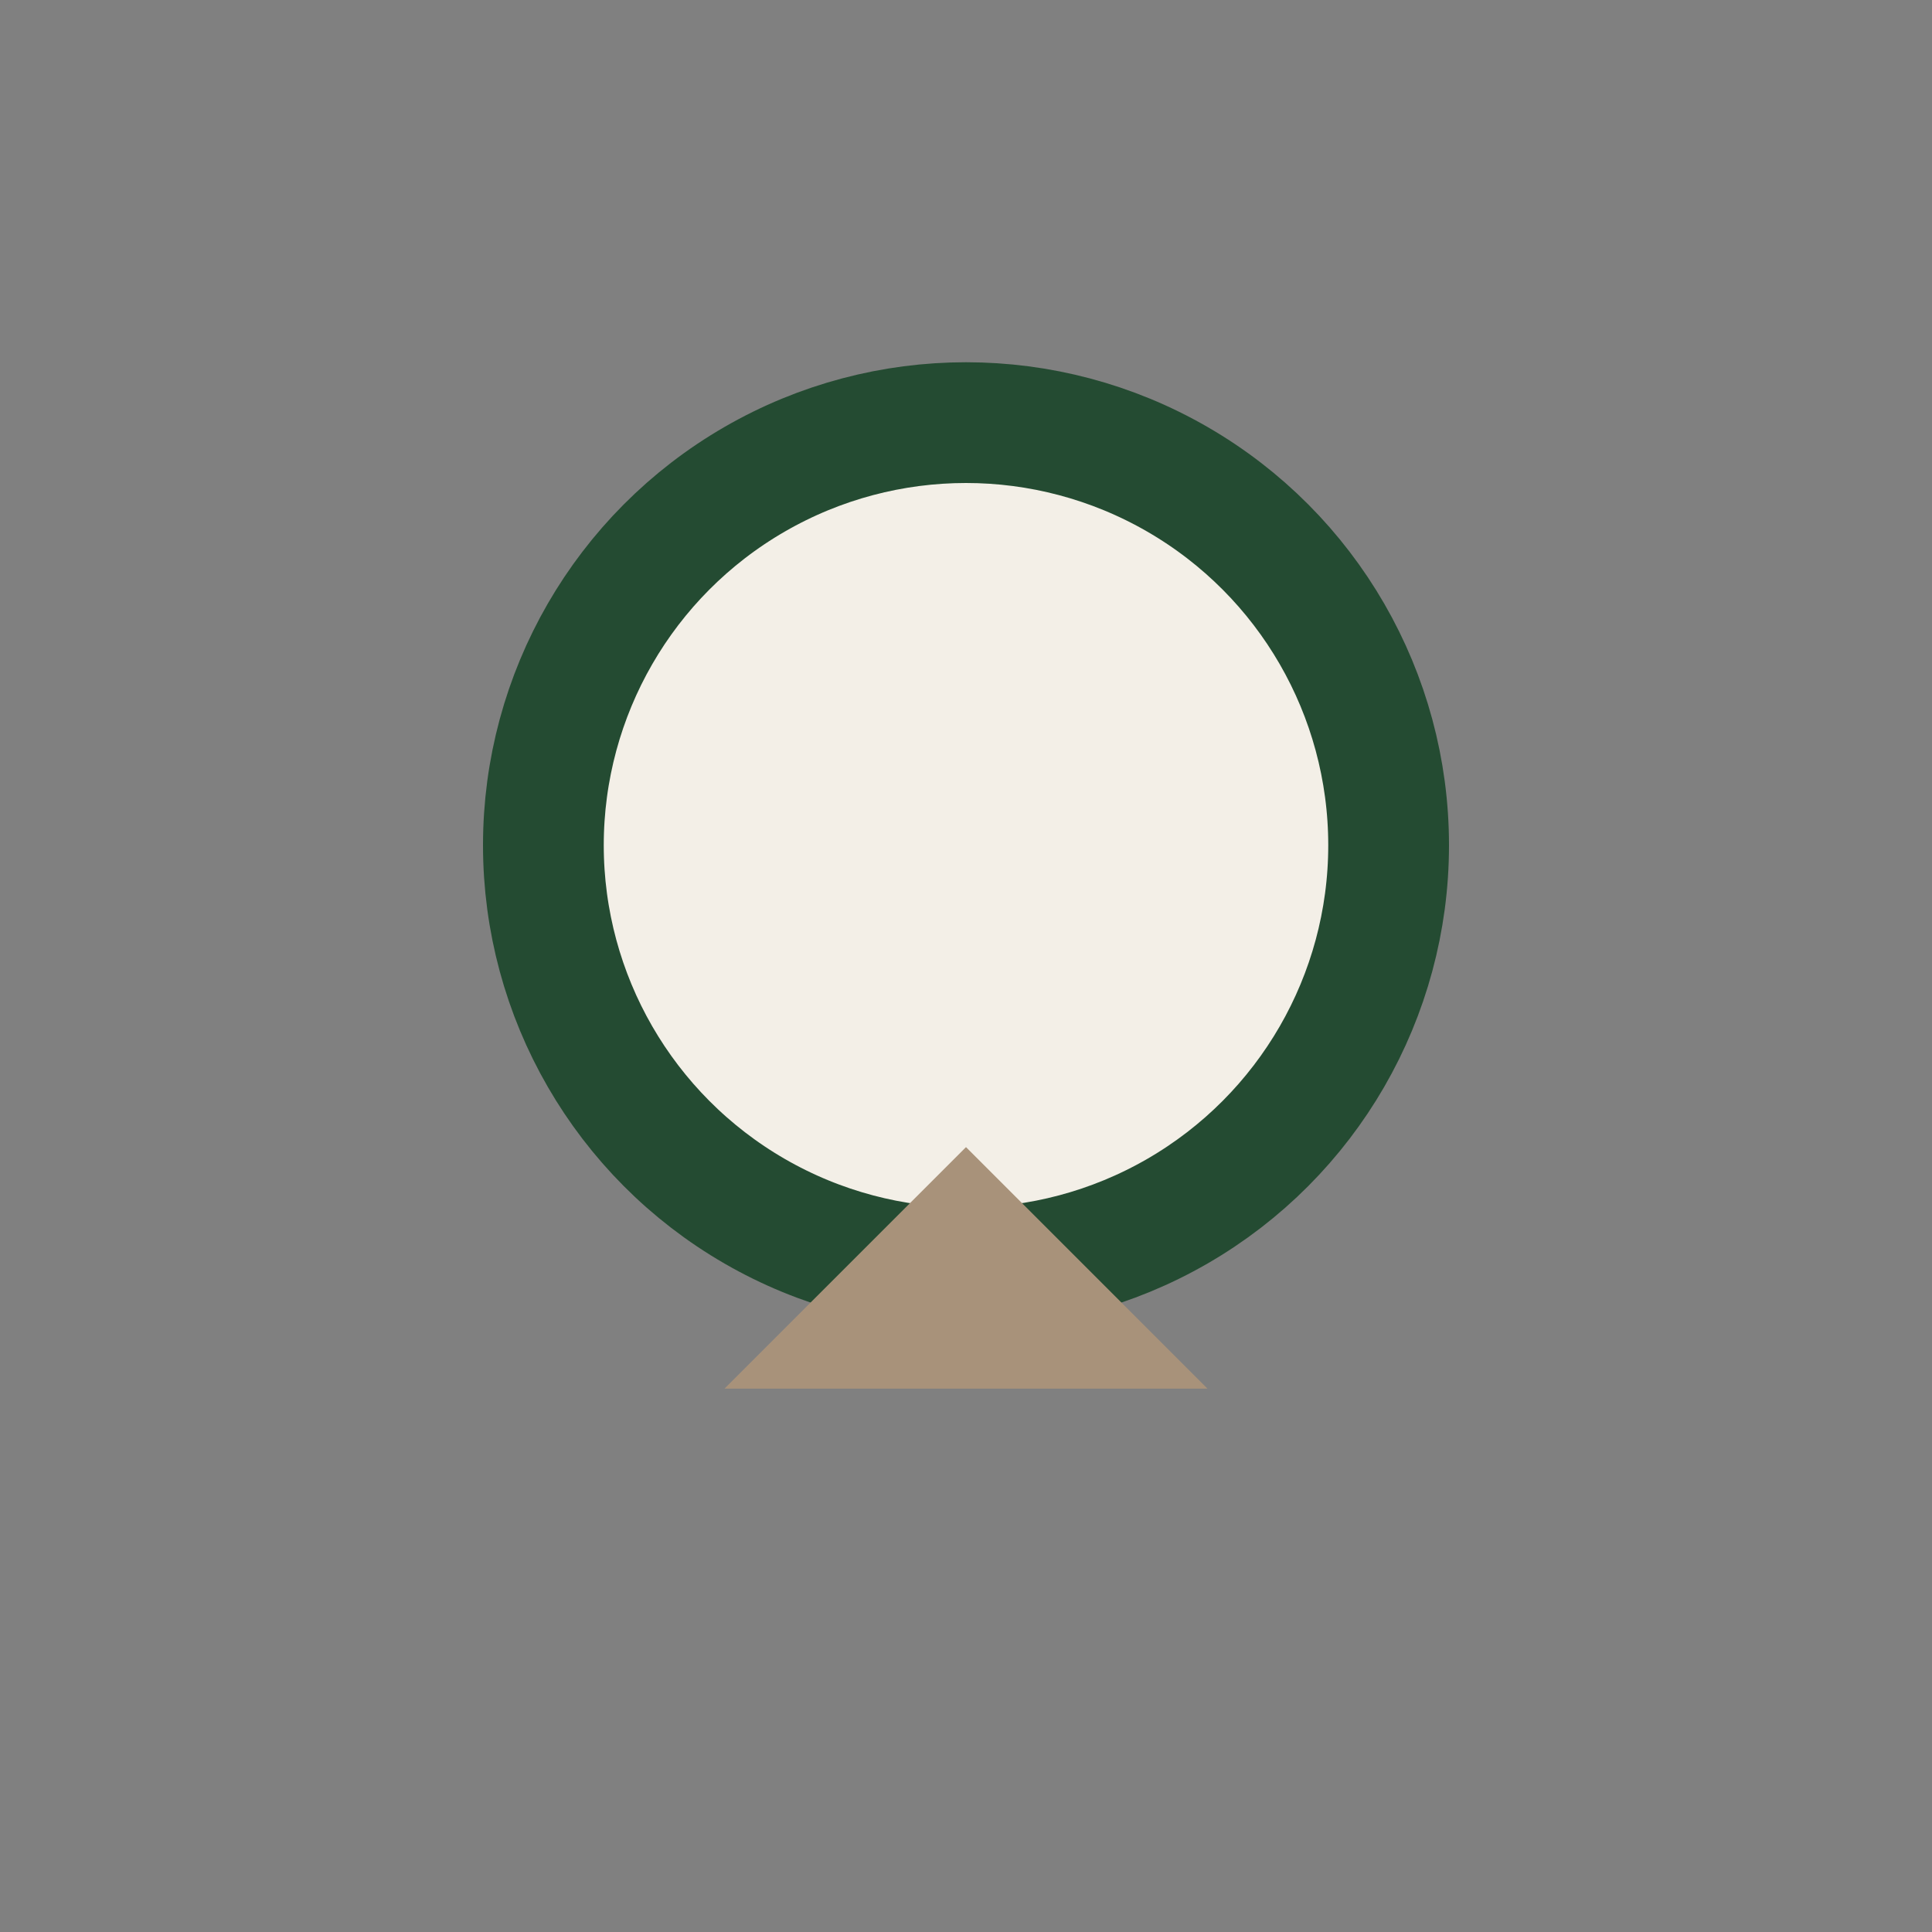 <?xml version="1.0" encoding="UTF-8"?>
<svg xmlns="http://www.w3.org/2000/svg" width="32" height="32" viewBox="0 0 32 32"><rect x="0" y="0" width="32" height="32" fill="#808080" stroke="none"/><circle cx="16" cy="14" r="7" fill="#F3EFE7" stroke="#244B32" stroke-width="2"/><polygon points="12,23 16,19 20,23" fill="#A8927A"/></svg>
